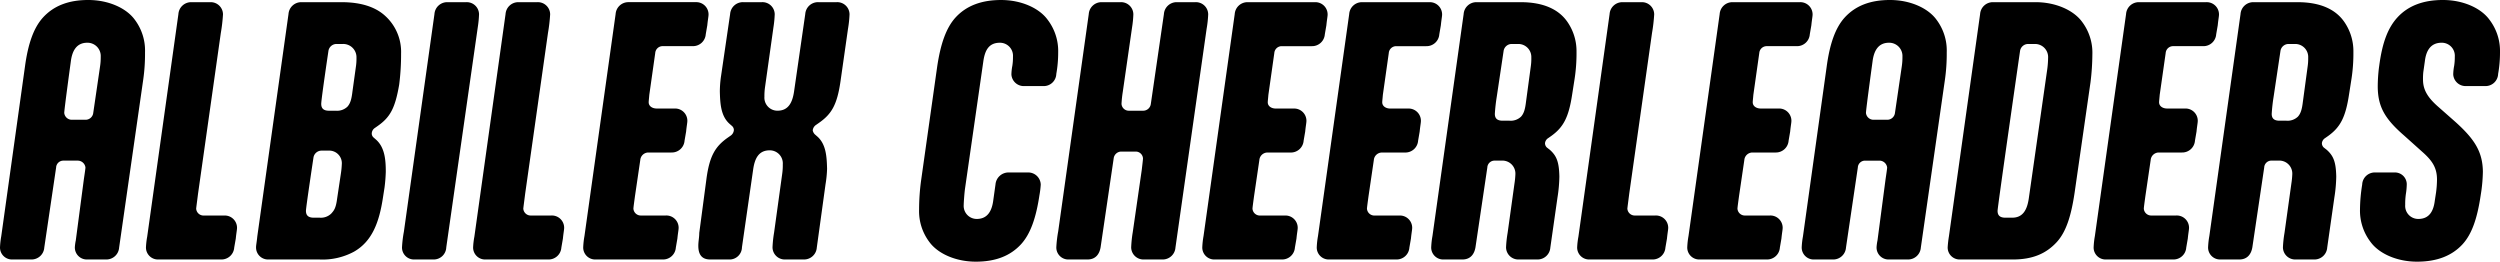 <svg xmlns="http://www.w3.org/2000/svg" width="611.471" height="64" viewBox="0 0 611.471 64"><path d="M22.008-38.946a1.889,1.889,0,0,1-1.831,1.678H16.821a1.852,1.852,0,0,1-1.907-1.678c0-.839,1.6-12.51,1.6-12.51.305-2.517,1.3-4.653,4.043-4.653a3.248,3.248,0,0,1,3.28,3.433,14.574,14.574,0,0,1-.153,2.288Zm12.205-8.01a44.678,44.678,0,0,0,.458-6.789,12.539,12.539,0,0,0-2.517-8.01c-2.06-2.822-6.408-4.806-11.366-4.806-4.882,0-8.467,1.449-11.061,4.272C7.438-59.771,6.065-55.881,5.3-50.236l-5.8,41.5A19.328,19.328,0,0,0-.8-6.069,2.928,2.928,0,0,0,2.251-3.094H6.828a3.125,3.125,0,0,0,3.2-2.9l2.9-19.6a1.761,1.761,0,0,1,1.754-1.678h3.509A1.906,1.906,0,0,1,20.1-25.6c0,.229-.153,1.3-.381,2.822L17.736-7.747a11.14,11.14,0,0,0-.229,1.678,2.928,2.928,0,0,0,3.051,2.975h4.577a3.125,3.125,0,0,0,3.2-2.9ZM53.207-58.474a40.411,40.411,0,0,0,.534-4.577,3,3,0,0,0-3.128-2.975H46.037a3.125,3.125,0,0,0-3.2,2.9L35.2-8.662A18.706,18.706,0,0,0,34.9-6.069a2.928,2.928,0,0,0,3.051,2.975H53.283a3.125,3.125,0,0,0,3.2-2.9L56.869-8.2c.153-1.526.305-2.136.305-2.67a3,3,0,0,0-3.128-2.975H49.088a1.8,1.8,0,0,1-1.907-1.678c0-.153.229-1.831.458-3.662ZM86.39-52.448a13.175,13.175,0,0,1-.153,2.288L85.4-44.133c-.229,1.907-.534,2.9-1.221,3.662a3.645,3.645,0,0,1-2.822.992H79.677c-1.3,0-1.907-.534-1.907-1.678S79.524-54.05,79.524-54.05a2.006,2.006,0,0,1,2.06-1.754h1.449A3.242,3.242,0,0,1,86.39-52.448ZM82.8-26.36a20.039,20.039,0,0,1-.229,2.288l-.915,6.1c-.305,2.365-.763,2.9-1.449,3.662a3.645,3.645,0,0,1-2.822.992H75.939c-1.3,0-1.907-.534-1.907-1.678,0-.839,1.831-12.968,1.831-12.968a2.006,2.006,0,0,1,2.06-1.754h1.6A3.087,3.087,0,0,1,82.8-26.36ZM62.132-8.739c-.153,1.526-.305,2.136-.305,2.67a2.928,2.928,0,0,0,3.051,2.975H77.312A16.178,16.178,0,0,0,85.779-5c4.424-2.517,6.179-7.17,7.094-13.273l.381-2.441a38.078,38.078,0,0,0,.305-3.814c0-2.9-.229-5.95-2.365-7.857l-.61-.534a1.3,1.3,0,0,1-.458-.992,1.7,1.7,0,0,1,.687-1.3l.763-.534c3.051-2.136,4.272-4.348,5.263-10.145A58.2,58.2,0,0,0,97.3-53.44a11.872,11.872,0,0,0-3.967-9.306c-2.288-2.06-5.721-3.28-10.6-3.28H72.964a3.125,3.125,0,0,0-3.2,2.9Zm53.931-51.185a26.074,26.074,0,0,0,.305-3.128,3,3,0,0,0-3.128-2.975h-4.577a3.125,3.125,0,0,0-3.2,2.9L97.984-9.883a29.238,29.238,0,0,0-.458,3.814,2.928,2.928,0,0,0,3.051,2.975h4.577a3.08,3.08,0,0,0,3.2-2.975Zm17.163,1.449a40.41,40.41,0,0,0,.534-4.577,3,3,0,0,0-3.128-2.975h-4.577a3.125,3.125,0,0,0-3.2,2.9L115.224-8.662a18.708,18.708,0,0,0-.305,2.594,2.928,2.928,0,0,0,3.051,2.975H133.3a3.125,3.125,0,0,0,3.2-2.9l.381-2.212c.153-1.526.305-2.136.305-2.67a3,3,0,0,0-3.128-2.975h-4.958a1.8,1.8,0,0,1-1.907-1.678c0-.153.229-1.831.458-3.662ZM161.3-3.094a3.125,3.125,0,0,0,3.2-2.9l.381-2.212c.153-1.526.305-2.136.305-2.67a3,3,0,0,0-3.128-2.975h-6.026a1.8,1.8,0,0,1-1.907-1.678c0-.229.153-1.373.381-3.051l1.3-8.849a2,2,0,0,1,1.983-1.831h5.645a3.125,3.125,0,0,0,3.2-2.9l.381-2.212c.153-1.526.305-2.136.305-2.67a3,3,0,0,0-3.128-2.975h-4.348c-1.144,0-1.983-.61-1.983-1.526,0-.305.076-.915.153-1.831l1.449-10.222a1.815,1.815,0,0,1,1.754-1.678h7.4a3.125,3.125,0,0,0,3.2-2.9l.381-2.212c.153-1.526.305-2.136.305-2.67a3,3,0,0,0-3.128-2.975h-16.4a3.125,3.125,0,0,0-3.2,2.9L142.151-8.815a19.978,19.978,0,0,0-.305,2.746A2.928,2.928,0,0,0,144.9-3.094Zm16.172,0a3.031,3.031,0,0,0,3.2-2.975l2.746-19.07c.381-2.594,1.3-4.653,4.043-4.653a3.189,3.189,0,0,1,3.2,3.433A14.937,14.937,0,0,1,190.513-24L188.53-9.654a28.681,28.681,0,0,0-.381,3.585,3,3,0,0,0,3.128,2.975h4.5a3.125,3.125,0,0,0,3.2-2.9l2.136-15.485a27.756,27.756,0,0,0,.381-3.814c-.076-2.9-.229-5.95-2.365-7.857l-.61-.534a1.828,1.828,0,0,1-.534-.992,1.812,1.812,0,0,1,.763-1.3l.763-.534c3.051-2.136,4.424-4.348,5.263-10.145l1.831-12.815a27.376,27.376,0,0,0,.381-3.585,3,3,0,0,0-3.128-2.975h-4.5a3.125,3.125,0,0,0-3.2,2.9l-2.746,18.994c-.381,2.517-1.3,4.653-4.043,4.653a3.189,3.189,0,0,1-3.2-3.433,14.937,14.937,0,0,1,.153-2.365l2.06-14.646a26.076,26.076,0,0,0,.305-3.128,3,3,0,0,0-3.128-2.975h-4.577a3.125,3.125,0,0,0-3.2,2.9l-2.212,15.1a26.965,26.965,0,0,0-.305,3.89c.076,2.9.229,5.95,2.365,7.857l.61.534a1.343,1.343,0,0,1,.458.992,1.833,1.833,0,0,1-.687,1.3l-.763.534c-3.051,2.136-4.5,4.424-5.263,10.145l-1.754,13.2c0,1.068-.229,2.06-.229,3.128,0,1.831.61,3.356,2.9,3.356Zm75.976-15.79a21.129,21.129,0,0,0,.305-2.517,3.049,3.049,0,0,0-3.128-2.975H245.97a3.2,3.2,0,0,0-3.28,2.9l-.534,3.814c-.305,2.517-1.3,4.653-4.043,4.653a3.189,3.189,0,0,1-3.2-3.433c0-.534.153-2.746.305-3.89l4.5-31.275c.381-2.594,1.3-4.5,4.043-4.5a3.189,3.189,0,0,1,3.2,3.433,13.262,13.262,0,0,1-.153,2.212,12.018,12.018,0,0,0-.229,2.136,3.031,3.031,0,0,0,3.128,2.822h4.653a3.08,3.08,0,0,0,3.2-2.975,30.012,30.012,0,0,0,.458-5.263,12.605,12.605,0,0,0-2.594-8.01c-2.06-2.822-6.408-4.806-11.366-4.806-4.882,0-8.544,1.449-11.137,4.272-2.288,2.517-3.662,6.408-4.5,12.052l-3.967,28.072A53.409,53.409,0,0,0,224-15.375a12.539,12.539,0,0,0,2.517,8.01c2.06,2.822,6.408,4.806,11.366,4.806,4.882,0,8.467-1.449,11.061-4.272C251.233-9.349,252.606-13.239,253.446-18.884Zm27.232-22.274a1.889,1.889,0,0,1-1.831,1.678h-3.509a1.78,1.78,0,0,1-1.831-1.678,27.336,27.336,0,0,1,.305-2.9L276.1-59.924a24.779,24.779,0,0,0,.305-3.128,3,3,0,0,0-3.128-2.975H268.7a3.125,3.125,0,0,0-3.2,2.9L258.022-9.959a29.642,29.642,0,0,0-.458,3.89,2.928,2.928,0,0,0,3.051,2.975h4.577c1.907,0,2.9-1.221,3.2-2.975l3.2-21.74a1.888,1.888,0,0,1,1.831-1.678h3.509a1.78,1.78,0,0,1,1.831,1.678c0,.229-.153,1.526-.305,2.822L276.254-9.73a29.284,29.284,0,0,0-.381,3.662A3,3,0,0,0,279-3.094h4.5a3.125,3.125,0,0,0,3.2-2.9l7.628-53.549a25.563,25.563,0,0,0,.381-3.509,3,3,0,0,0-3.128-2.975h-4.5a3.125,3.125,0,0,0-3.2,2.9ZM312.716-3.094a3.125,3.125,0,0,0,3.2-2.9L316.3-8.2c.153-1.526.305-2.136.305-2.67a3,3,0,0,0-3.128-2.975h-6.026a1.8,1.8,0,0,1-1.907-1.678c0-.229.153-1.373.381-3.051l1.3-8.849a2,2,0,0,1,1.983-1.831h5.645a3.125,3.125,0,0,0,3.2-2.9l.381-2.212c.153-1.526.305-2.136.305-2.67a3,3,0,0,0-3.128-2.975h-4.348c-1.144,0-1.983-.61-1.983-1.526,0-.305.076-.915.153-1.831l1.449-10.222a1.815,1.815,0,0,1,1.754-1.678h7.4a3.125,3.125,0,0,0,3.2-2.9l.381-2.212c.153-1.526.305-2.136.305-2.67a3,3,0,0,0-3.128-2.975H304.4a3.125,3.125,0,0,0-3.2,2.9L293.569-8.815a19.977,19.977,0,0,0-.305,2.746,2.928,2.928,0,0,0,3.051,2.975Zm28,0a3.125,3.125,0,0,0,3.2-2.9L344.3-8.2c.153-1.526.305-2.136.305-2.67a3,3,0,0,0-3.128-2.975h-6.026a1.8,1.8,0,0,1-1.907-1.678c0-.229.153-1.373.381-3.051l1.3-8.849a2,2,0,0,1,1.983-1.831h5.645a3.125,3.125,0,0,0,3.2-2.9l.381-2.212c.153-1.526.305-2.136.305-2.67a3,3,0,0,0-3.128-2.975h-4.348c-1.144,0-1.983-.61-1.983-1.526,0-.305.076-.915.153-1.831l1.449-10.222a1.815,1.815,0,0,1,1.754-1.678h7.4a3.125,3.125,0,0,0,3.2-2.9l.381-2.212c.153-1.526.305-2.136.305-2.67a3,3,0,0,0-3.128-2.975H332.4a3.125,3.125,0,0,0-3.2,2.9L321.565-8.815a19.98,19.98,0,0,0-.305,2.746,2.928,2.928,0,0,0,3.051,2.975Zm33.03-49.354a13.622,13.622,0,0,1-.153,2.288l-1.144,8.467c-.229,1.907-.534,2.9-1.22,3.662a3.644,3.644,0,0,1-2.822.992h-1.678c-1.3,0-1.907-.534-1.907-1.678a41.415,41.415,0,0,1,.458-4.119l1.678-11.213a2.006,2.006,0,0,1,2.06-1.754h1.449A3.18,3.18,0,0,1,373.741-52.448ZM360.392-66.026a3.125,3.125,0,0,0-3.2,2.9L349.56-8.815a19.977,19.977,0,0,0-.305,2.746,2.928,2.928,0,0,0,3.051,2.975h4.577c1.907,0,2.9-1.221,3.2-2.975l2.9-19.528a1.761,1.761,0,0,1,1.754-1.678h1.754a3.178,3.178,0,0,1,3.356,3.356,20.039,20.039,0,0,1-.229,2.288L367.944-9.578a28.115,28.115,0,0,0-.381,3.509,3,3,0,0,0,3.128,2.975h4.5a3.125,3.125,0,0,0,3.2-2.9l1.754-12.281a35.354,35.354,0,0,0,.458-5.111c-.076-3.433-.61-5.035-2.365-6.56l-.687-.534a1.438,1.438,0,0,1-.458-1.068,1.679,1.679,0,0,1,.763-1.221l.763-.534c2.975-2.136,4.272-4.577,5.111-10.145l.61-3.89a41.289,41.289,0,0,0,.458-6.56,12.563,12.563,0,0,0-2.136-7.17c-2.136-3.2-5.95-4.958-11.518-4.958Zm42.87,7.552a40.41,40.41,0,0,0,.534-4.577,3,3,0,0,0-3.128-2.975h-4.577a3.125,3.125,0,0,0-3.2,2.9L385.26-8.662a18.7,18.7,0,0,0-.305,2.594,2.928,2.928,0,0,0,3.051,2.975h15.333a3.125,3.125,0,0,0,3.2-2.9l.381-2.212c.153-1.526.305-2.136.305-2.67A3,3,0,0,0,404.1-13.85h-4.958a1.8,1.8,0,0,1-1.907-1.678c0-.153.229-1.831.458-3.662Zm28.072,55.38a3.125,3.125,0,0,0,3.2-2.9l.381-2.212c.153-1.526.305-2.136.305-2.67A3,3,0,0,0,432.1-13.85H426.07a1.8,1.8,0,0,1-1.907-1.678c0-.229.153-1.373.381-3.051l1.3-8.849a2,2,0,0,1,1.983-1.831h5.645a3.125,3.125,0,0,0,3.2-2.9l.381-2.212c.153-1.526.305-2.136.305-2.67a3,3,0,0,0-3.128-2.975h-4.348c-1.144,0-1.983-.61-1.983-1.526,0-.305.076-.915.153-1.831L429.5-53.592a1.815,1.815,0,0,1,1.754-1.678h7.4a3.125,3.125,0,0,0,3.2-2.9l.381-2.212c.153-1.526.305-2.136.305-2.67a3,3,0,0,0-3.128-2.975h-16.4a3.125,3.125,0,0,0-3.2,2.9L412.187-8.815a19.98,19.98,0,0,0-.305,2.746,2.928,2.928,0,0,0,3.051,2.975Zm31.352-35.852a1.889,1.889,0,0,1-1.831,1.678H457.5a1.852,1.852,0,0,1-1.907-1.678c0-.839,1.6-12.51,1.6-12.51.305-2.517,1.3-4.653,4.043-4.653a3.248,3.248,0,0,1,3.28,3.433,14.574,14.574,0,0,1-.153,2.288Zm12.205-8.01a44.682,44.682,0,0,0,.458-6.789,12.539,12.539,0,0,0-2.517-8.01c-2.06-2.822-6.408-4.806-11.366-4.806-4.882,0-8.467,1.449-11.061,4.272-2.288,2.517-3.661,6.408-4.424,12.052l-5.8,41.5a19.327,19.327,0,0,0-.305,2.67,2.928,2.928,0,0,0,3.051,2.975h4.577a3.125,3.125,0,0,0,3.2-2.9l2.9-19.6a1.761,1.761,0,0,1,1.754-1.678h3.509a1.906,1.906,0,0,1,1.907,1.678c0,.229-.153,1.3-.381,2.822L458.413-7.747a11.139,11.139,0,0,0-.229,1.678,2.928,2.928,0,0,0,3.051,2.975h4.577a3.125,3.125,0,0,0,3.2-2.9Zm20.52,28.987c-.381,2.517-1.3,4.653-4.043,4.653h-1.678c-1.3,0-1.907-.534-1.907-1.678,0-.915,5.492-39.056,5.492-39.056a2.006,2.006,0,0,1,2.06-1.754h1.526a3.206,3.206,0,0,1,3.28,3.433,22.875,22.875,0,0,1-.229,2.9Zm15.1-28.453a57.315,57.315,0,0,0,.458-6.789,12.539,12.539,0,0,0-2.517-8.01c-2.06-2.822-6.408-4.806-11.366-4.806H486.714a3.125,3.125,0,0,0-3.2,2.9L475.882-8.739a25.858,25.858,0,0,0-.305,2.67,2.928,2.928,0,0,0,3.051,2.975h12.892c4.882,0,8.162-1.449,10.756-4.272,2.288-2.517,3.509-6.408,4.348-12.052ZM530.728-3.094a3.125,3.125,0,0,0,3.2-2.9l.381-2.212c.153-1.526.305-2.136.305-2.67a3,3,0,0,0-3.128-2.975h-6.026a1.8,1.8,0,0,1-1.907-1.678c0-.229.153-1.373.381-3.051l1.3-8.849a2,2,0,0,1,1.983-1.831h5.645a3.125,3.125,0,0,0,3.2-2.9l.381-2.212c.153-1.526.305-2.136.305-2.67a3,3,0,0,0-3.128-2.975h-4.348c-1.144,0-1.983-.61-1.983-1.526,0-.305.076-.915.153-1.831L528.9-53.592a1.815,1.815,0,0,1,1.755-1.678h7.4a3.125,3.125,0,0,0,3.2-2.9l.381-2.212c.153-1.526.305-2.136.305-2.67a3,3,0,0,0-3.128-2.975h-16.4a3.125,3.125,0,0,0-3.2,2.9L511.581-8.815a19.979,19.979,0,0,0-.305,2.746,2.928,2.928,0,0,0,3.051,2.975Zm33.03-49.354a13.619,13.619,0,0,1-.153,2.288l-1.144,8.467c-.229,1.907-.534,2.9-1.221,3.662a3.644,3.644,0,0,1-2.822.992H556.74c-1.3,0-1.907-.534-1.907-1.678a41.4,41.4,0,0,1,.458-4.119l1.678-11.213a2.006,2.006,0,0,1,2.06-1.754h1.449A3.18,3.18,0,0,1,563.758-52.448ZM550.409-66.026a3.125,3.125,0,0,0-3.2,2.9L539.577-8.815a19.976,19.976,0,0,0-.305,2.746,2.928,2.928,0,0,0,3.051,2.975H546.9c1.907,0,2.9-1.221,3.2-2.975L553-25.6a1.761,1.761,0,0,1,1.755-1.678h1.755a3.178,3.178,0,0,1,3.356,3.356,20.046,20.046,0,0,1-.229,2.288L557.96-9.578a28.109,28.109,0,0,0-.381,3.509,3,3,0,0,0,3.128,2.975h4.5a3.125,3.125,0,0,0,3.2-2.9l1.754-12.281a35.35,35.35,0,0,0,.458-5.111c-.076-3.433-.61-5.035-2.365-6.56l-.687-.534a1.438,1.438,0,0,1-.458-1.068,1.679,1.679,0,0,1,.763-1.221l.763-.534c2.975-2.136,4.272-4.577,5.111-10.145l.61-3.89a41.288,41.288,0,0,0,.458-6.56,12.563,12.563,0,0,0-2.136-7.17c-2.136-3.2-5.95-4.958-11.518-4.958Zm30.665,15.943a38.88,38.88,0,0,0-.305,4.882c.076,4.882,1.831,7.781,6.484,11.824l4.424,3.967c2.517,2.212,3.585,3.967,3.585,6.789a25.1,25.1,0,0,1-.229,3.128l-.305,1.983c-.305,2.517-1.3,4.5-4.043,4.5a3.189,3.189,0,0,1-3.2-3.433,17.643,17.643,0,0,1,.153-2.594,16.162,16.162,0,0,0,.229-2.517,2.9,2.9,0,0,0-3.051-2.822h-4.653a3.08,3.08,0,0,0-3.2,2.975,39.329,39.329,0,0,0-.534,6.026,12.605,12.605,0,0,0,2.594,8.01c2.06,2.822,6.408,4.806,11.366,4.806,4.882,0,8.544-1.449,11.137-4.272,2.288-2.517,3.585-6.331,4.424-11.976l.153-.992a39.026,39.026,0,0,0,.381-4.806c-.076-4.882-2.06-7.933-6.713-12.129l-4.5-3.967c-2.441-2.212-3.433-4.043-3.433-6.408a15.318,15.318,0,0,1,.076-1.831l.381-2.67c.305-2.517,1.373-4.5,4.119-4.5a3.189,3.189,0,0,1,3.2,3.433,13.266,13.266,0,0,1-.153,2.212,12.022,12.022,0,0,0-.229,2.136,3.031,3.031,0,0,0,3.128,2.822h4.653a3.08,3.08,0,0,0,3.2-2.975,30.015,30.015,0,0,0,.458-5.263,12.6,12.6,0,0,0-2.594-8.01c-2.06-2.822-6.408-4.806-11.366-4.806-4.882,0-8.544,1.449-11.137,4.272-2.288,2.517-3.661,6.026-4.424,11.671Z" transform="translate(0.8 66.56)"/></svg>